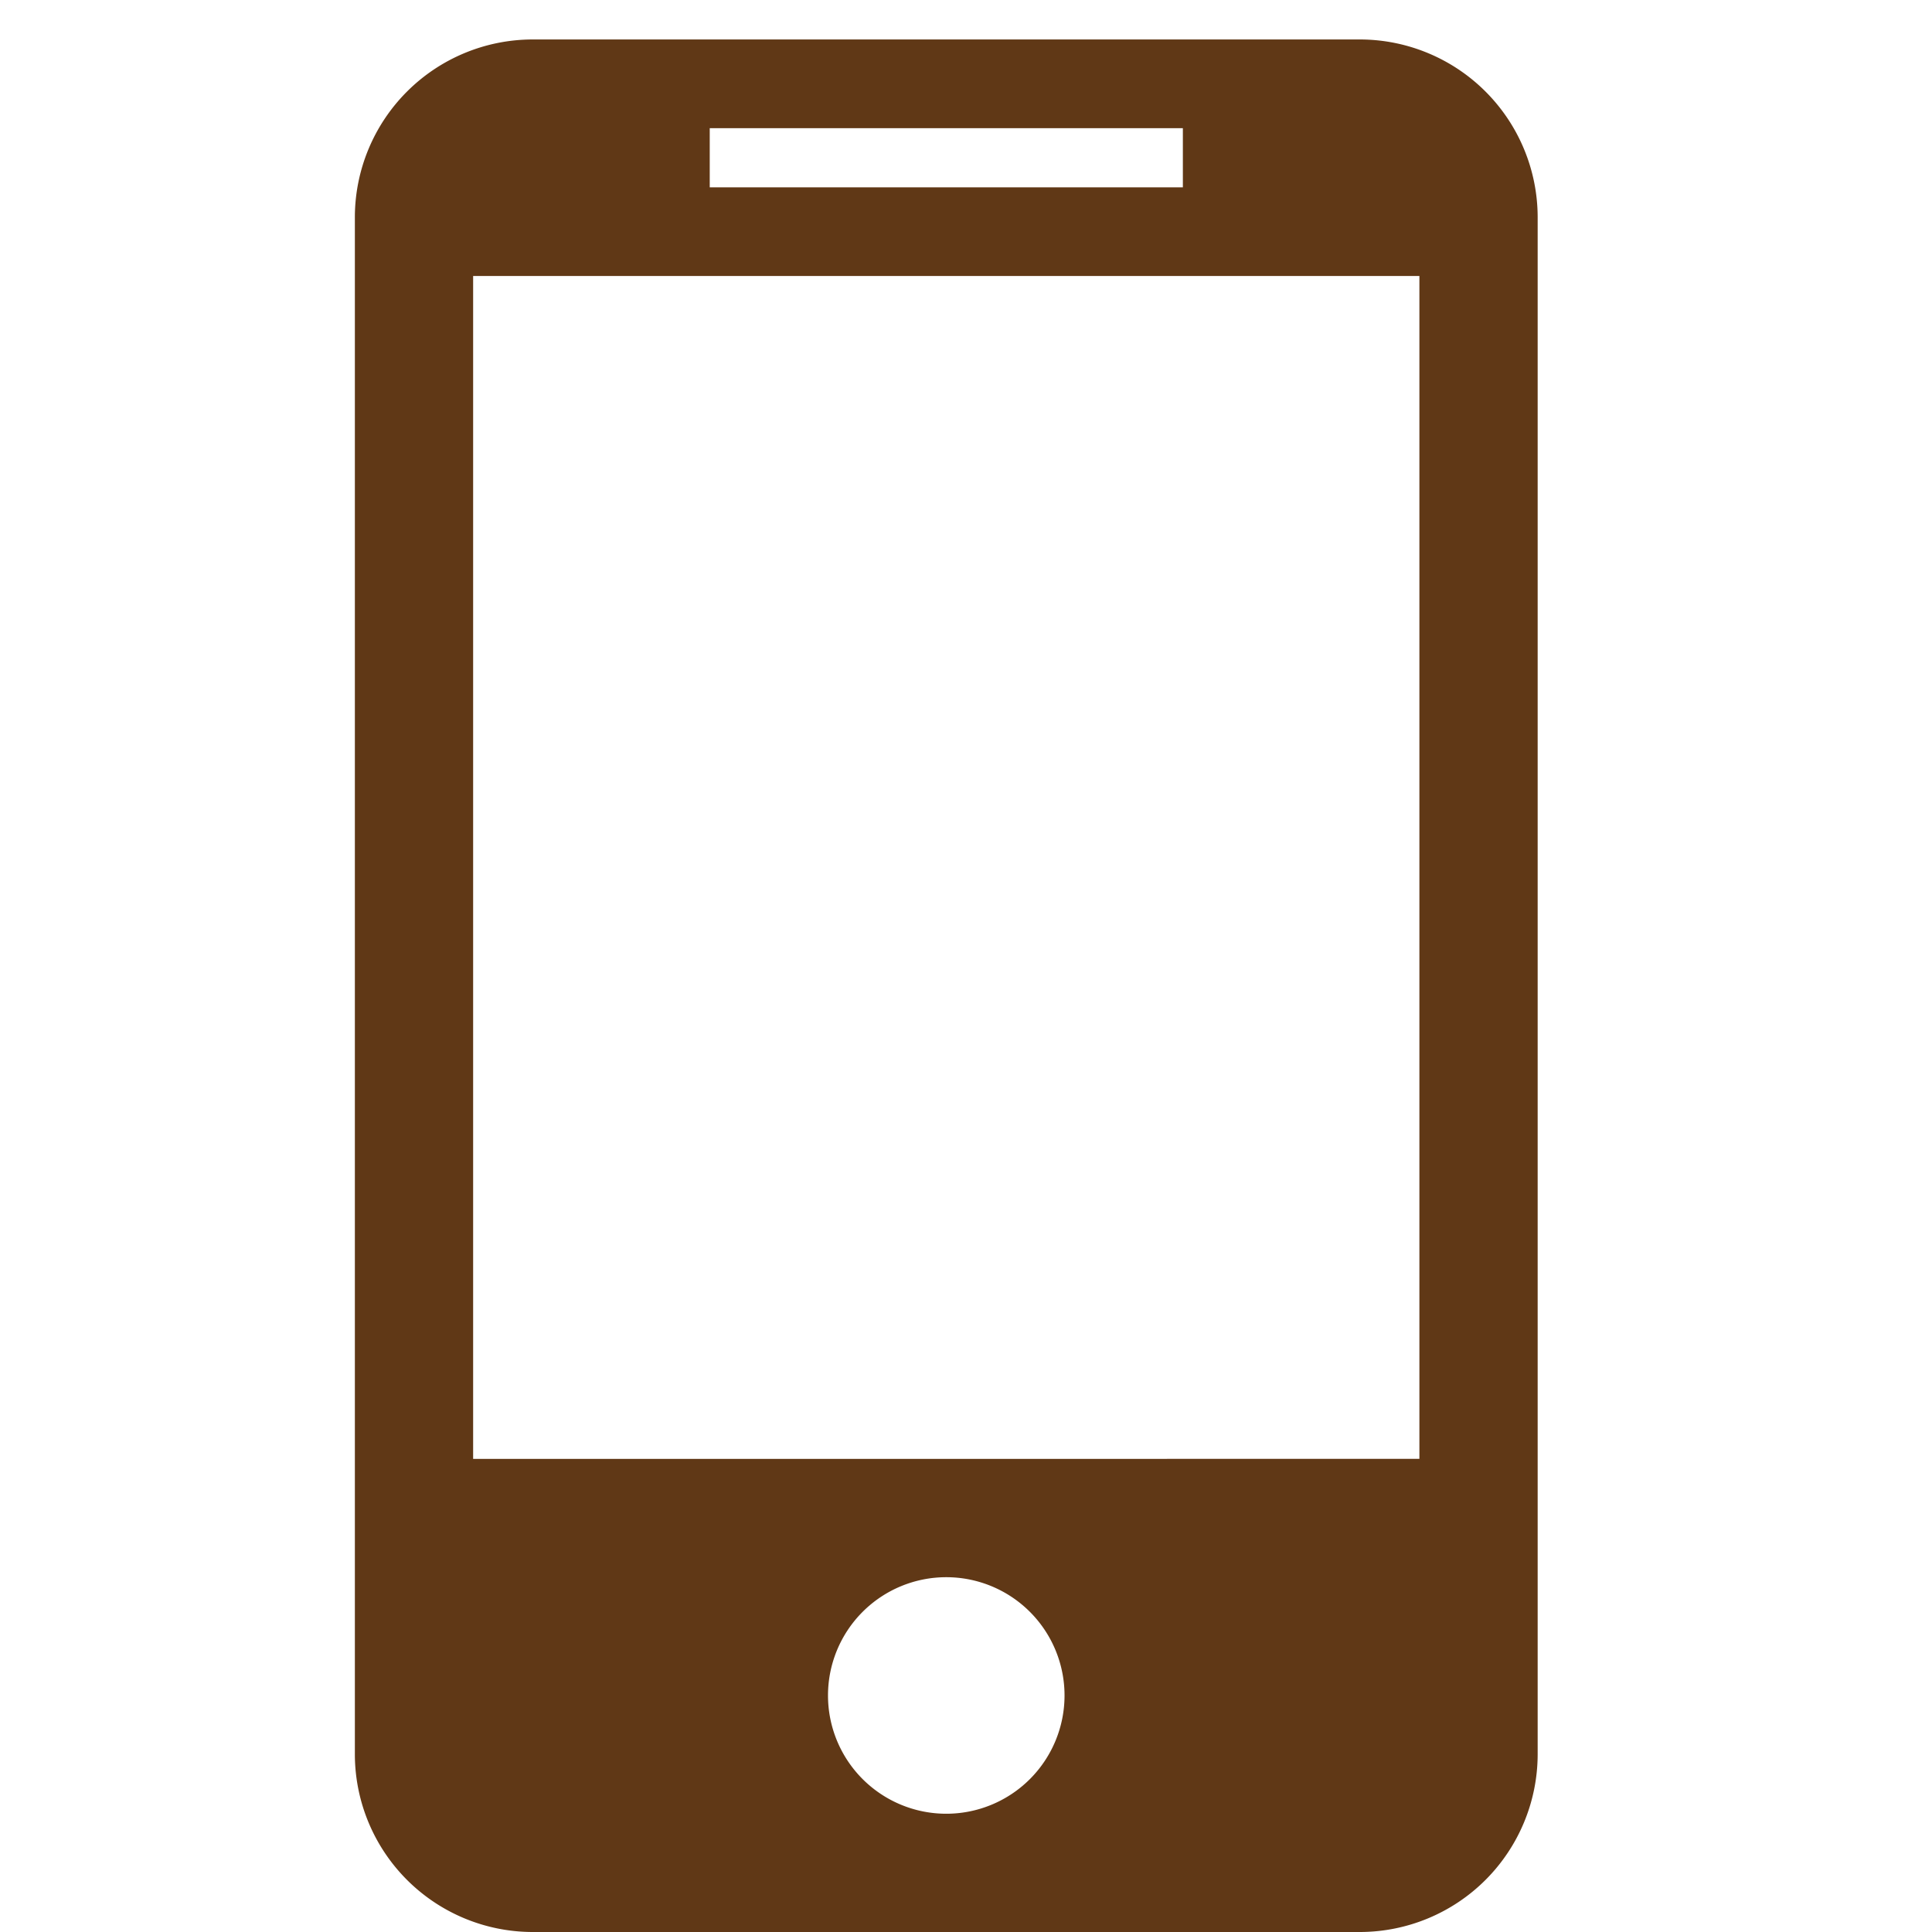 <svg data-name="グループ 10" xmlns="http://www.w3.org/2000/svg" width="28" height="28"><path data-name="長方形 14" fill="none" d="M0 0h28v28H0z"/><path d="M19.714.572h-12a2.579 2.579 0 00-2.571 2.571v22.286A2.579 2.579 0 007.714 28h12a2.579 2.579 0 002.571-2.571V3.143A2.579 2.579 0 0019.714.572zm-9.428 1.286h6.857v.857h-6.857zm3.428 24.428a1.714 1.714 0 111.714-1.714 1.714 1.714 0 01-1.714 1.714zm6.857-5.143H6.857V4h13.714z" fill="#603816"/></svg>
